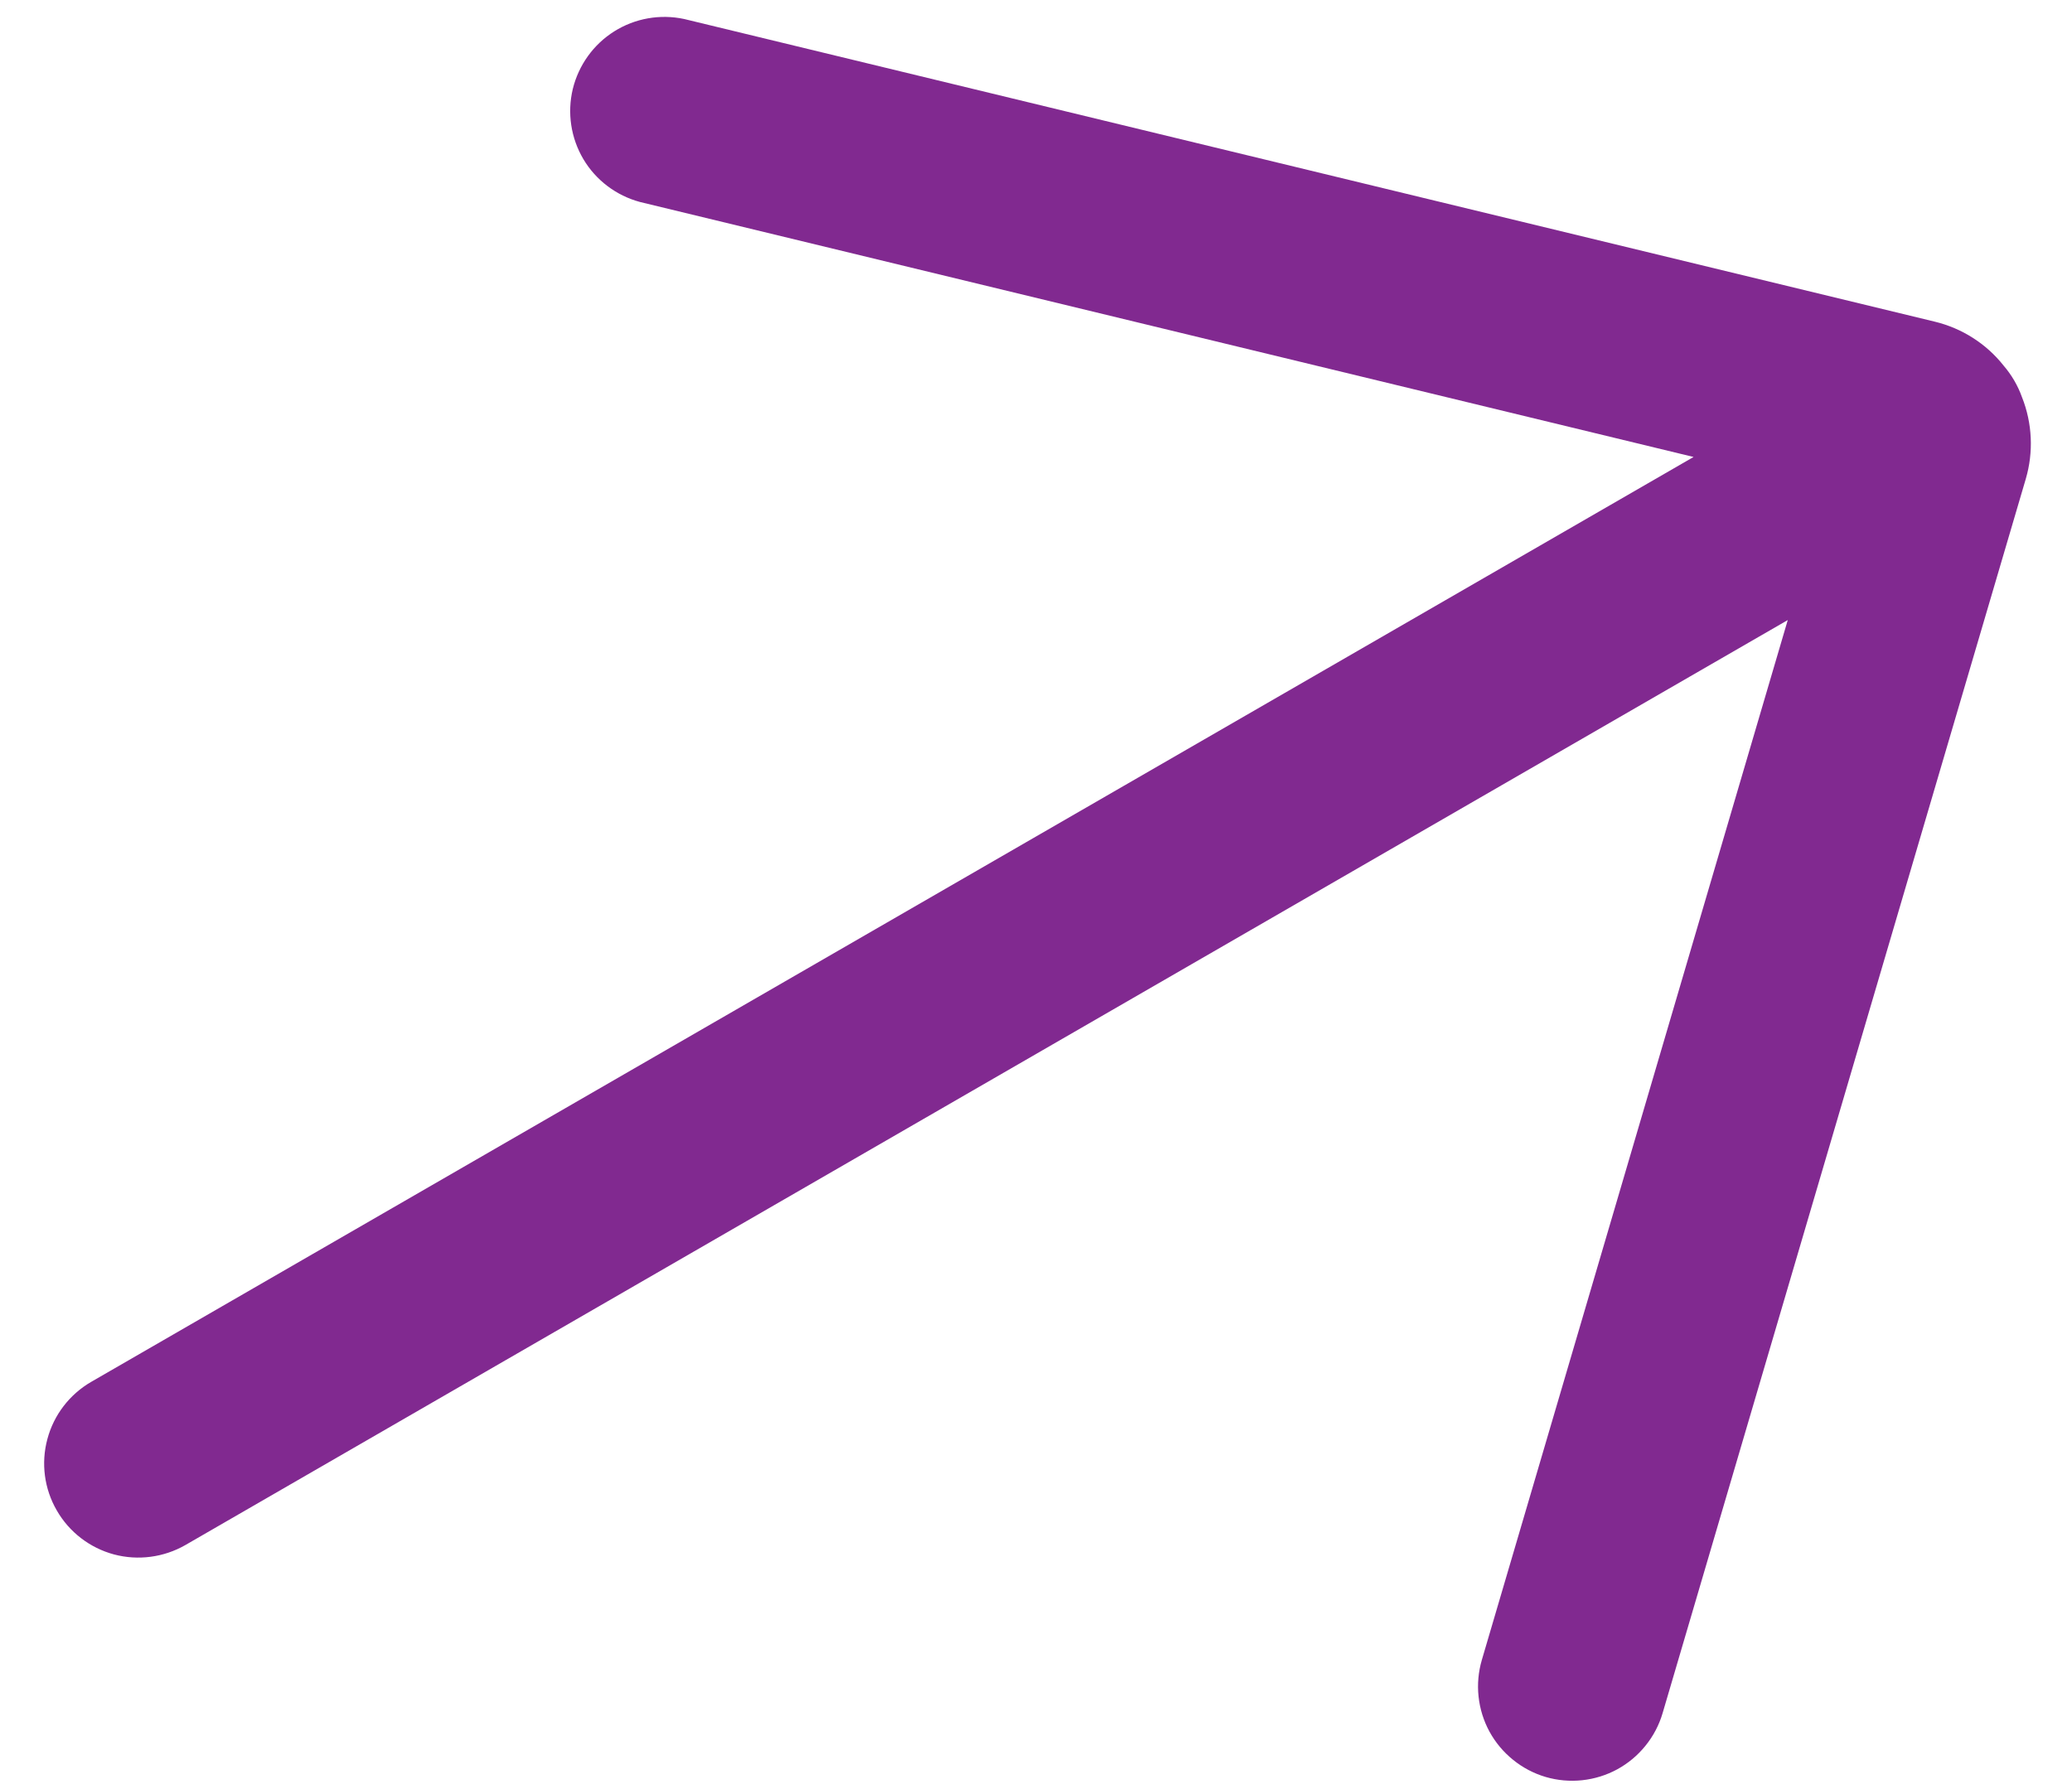<svg width="22" height="19" viewBox="0 0 22 19" fill="none" xmlns="http://www.w3.org/2000/svg">
<path d="M7.265 0.202C7.01 0.147 6.743 0.194 6.522 0.333C6.302 0.471 6.144 0.691 6.082 0.944C6.021 1.198 6.061 1.465 6.194 1.69C6.327 1.914 6.543 2.077 6.795 2.145L17.982 4.853L0.969 14.675C0.739 14.808 0.571 15.027 0.503 15.283C0.434 15.539 0.47 15.812 0.603 16.041C0.735 16.271 0.954 16.439 1.21 16.508C1.466 16.576 1.739 16.54 1.969 16.408L18.982 6.585L15.734 17.628C15.697 17.754 15.685 17.887 15.699 18.017C15.713 18.148 15.752 18.274 15.815 18.39C15.878 18.505 15.963 18.607 16.065 18.689C16.167 18.772 16.285 18.834 16.41 18.871C16.536 18.908 16.669 18.92 16.799 18.906C16.93 18.892 17.056 18.853 17.172 18.79C17.287 18.727 17.389 18.642 17.471 18.54C17.554 18.438 17.616 18.32 17.653 18.194L21.509 5.087C21.593 4.801 21.579 4.495 21.469 4.218C21.425 4.095 21.359 3.982 21.274 3.883C21.09 3.65 20.832 3.486 20.543 3.416L7.265 0.202Z" fill="#812990"/>
</svg>
